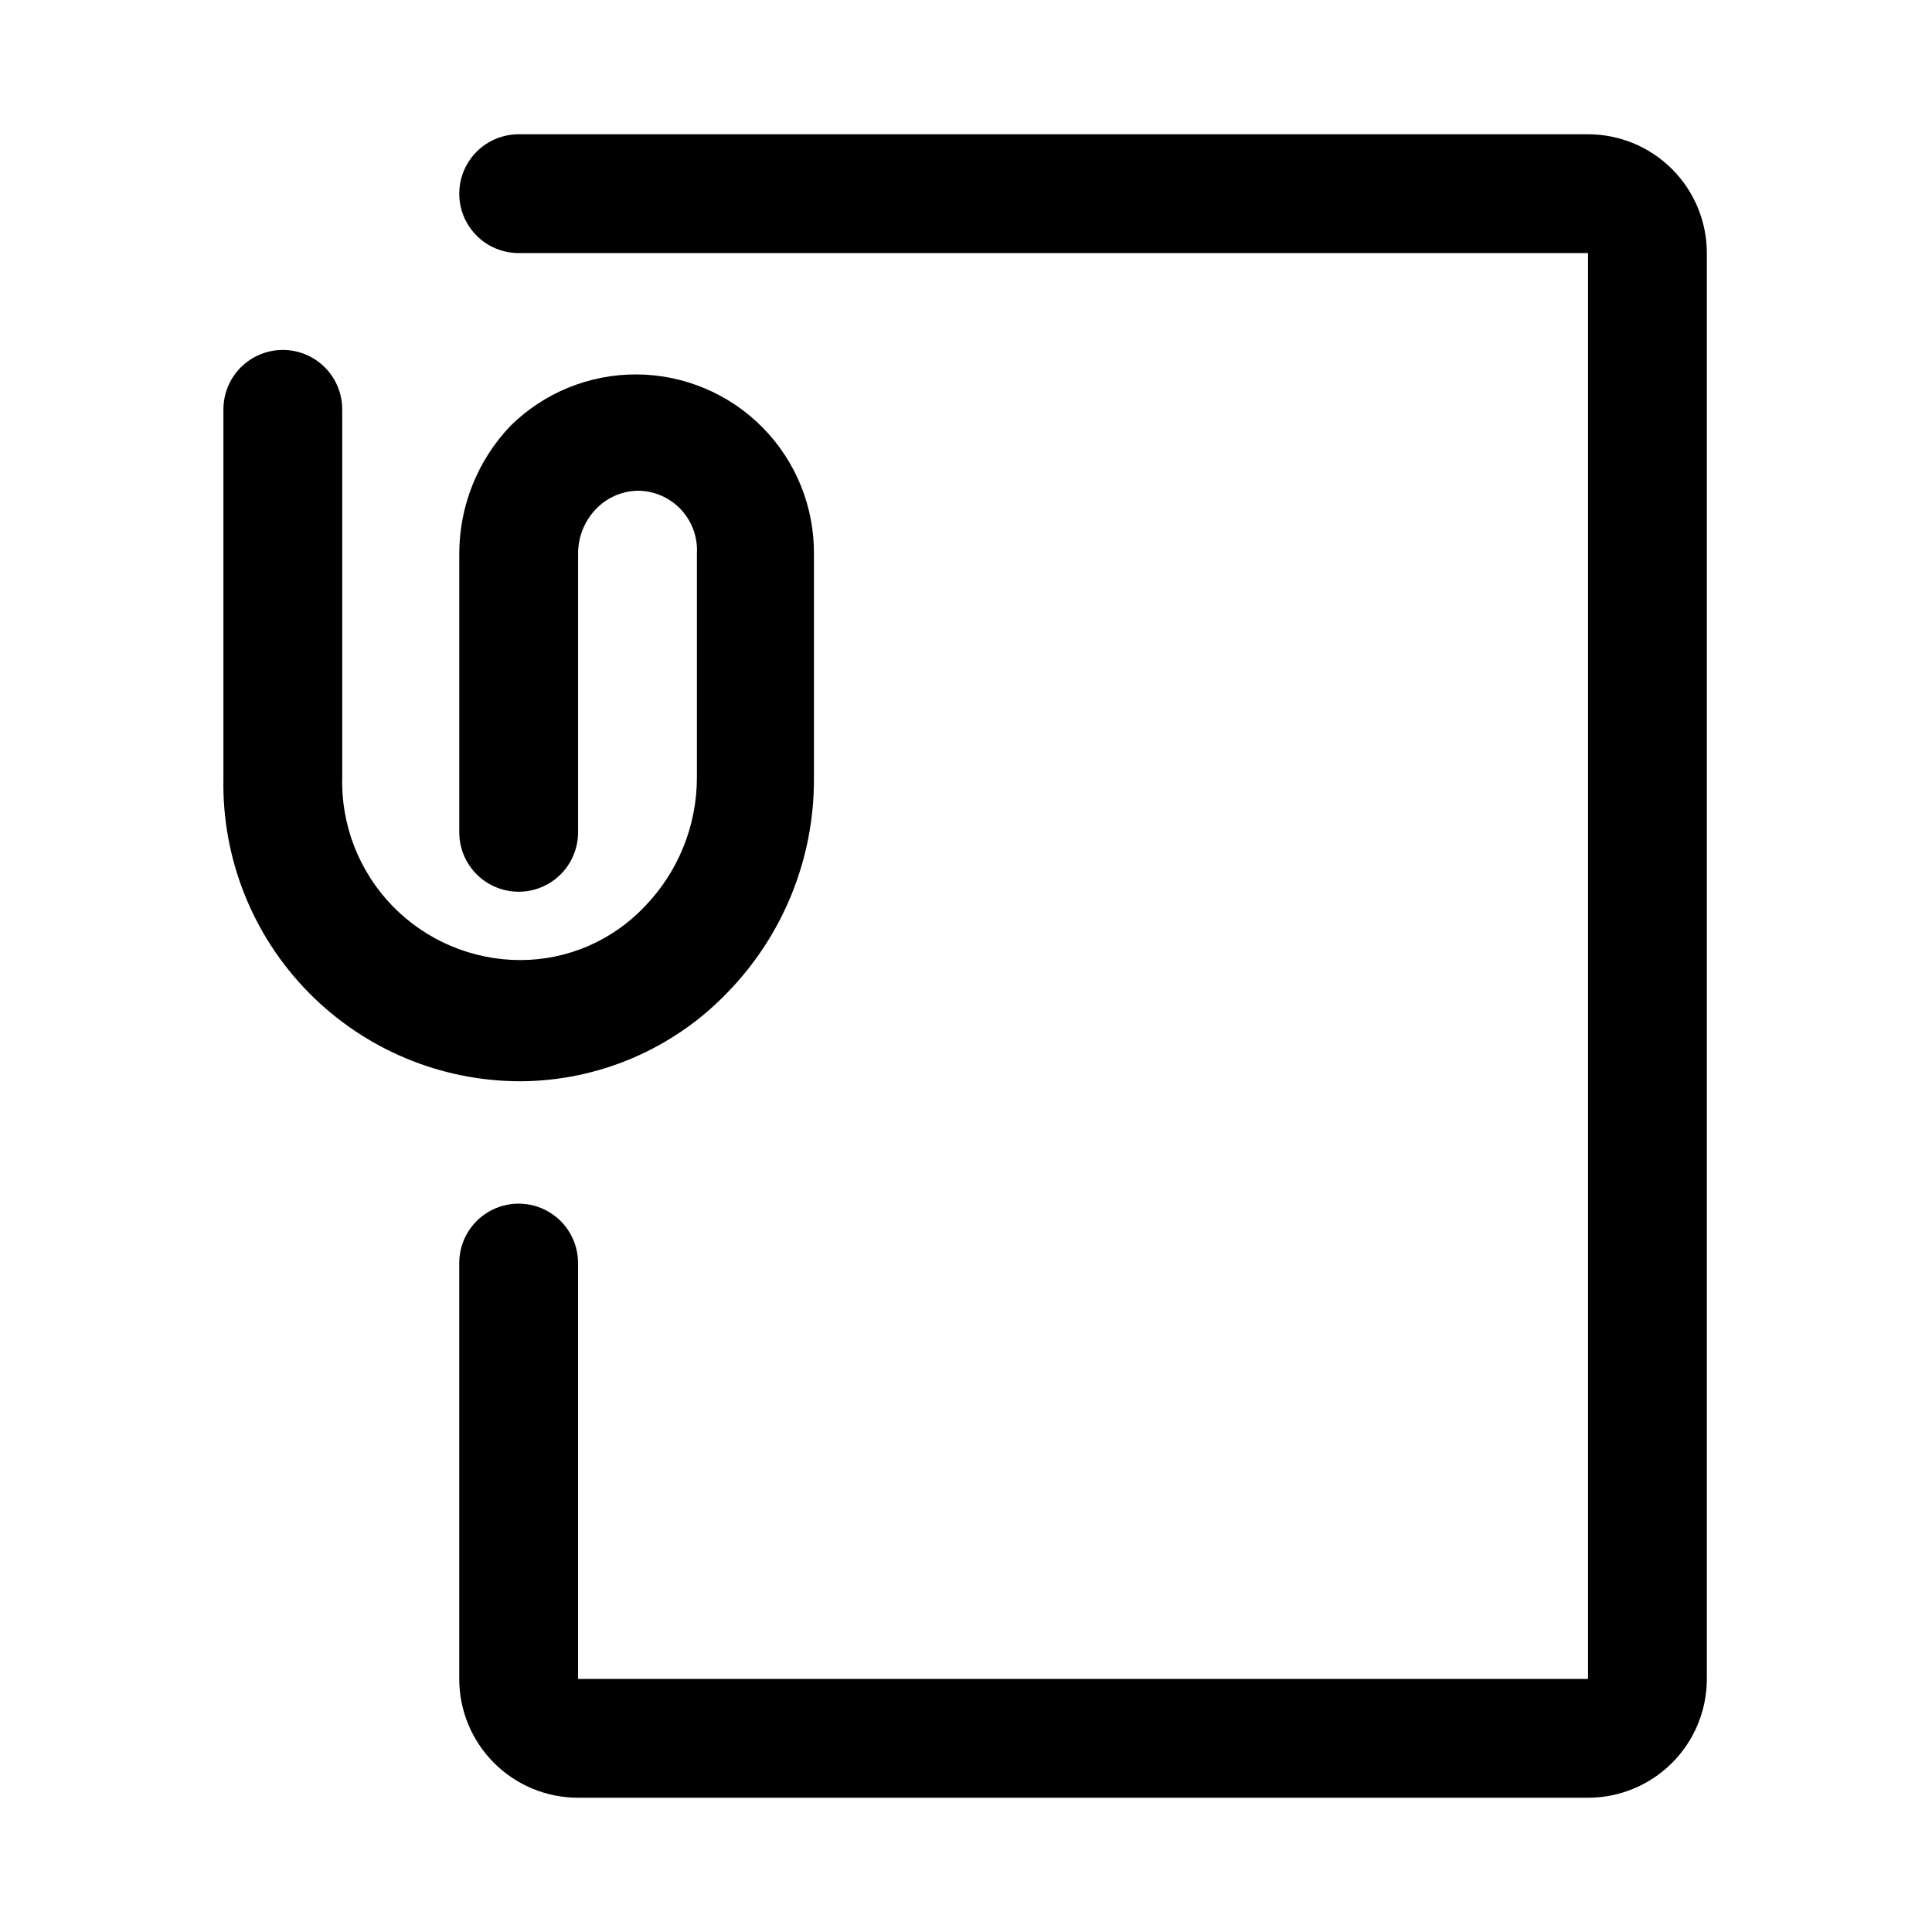 <?xml version="1.0" encoding="UTF-8"?>
<!-- Uploaded to: ICON Repo, www.iconrepo.com, Generator: ICON Repo Mixer Tools -->
<svg fill="#000000" width="800px" height="800px" version="1.1" viewBox="144 144 512 512" xmlns="http://www.w3.org/2000/svg">
 <path d="m596.33 211.07v377.86c0 8.352-3.32 16.363-9.223 22.266-5.906 5.906-13.914 9.223-22.266 9.223h-267.65c-8.352 0-16.363-3.316-22.266-9.223-5.906-5.902-9.223-13.914-9.223-22.266v-110.21c0-5.625 3-10.824 7.871-13.633 4.871-2.812 10.871-2.812 15.742 0 4.871 2.809 7.875 8.008 7.875 13.633v110.21h267.65v-377.86h-283.39c-5.625 0-10.82-3-13.633-7.871-2.812-4.871-2.812-10.875 0-15.746s8.008-7.871 13.633-7.871h283.39c8.352 0 16.359 3.316 22.266 9.223 5.902 5.906 9.223 13.914 9.223 22.266zm-259.3 195.7c14.602-15.121 22.738-35.344 22.672-56.363v-59.516c0.113-12.547-4.769-24.625-13.57-33.566-8.805-8.941-20.805-14.016-33.352-14.098-12.547-0.082-24.613 4.832-33.531 13.66-8.727 9.168-13.578 21.348-13.539 34.004v73.684c0 5.625 3 10.824 7.871 13.637 4.871 2.812 10.871 2.812 15.742 0s7.875-8.012 7.875-13.637v-73.684c-0.055-4.375 1.578-8.605 4.562-11.805 2.894-3.121 6.926-4.941 11.18-5.039 4.344-0.008 8.5 1.777 11.48 4.938 2.981 3.16 4.523 7.414 4.266 11.75v59.512c-0.051 12.703-5.016 24.891-13.855 34.008-8.559 9.039-20.457 14.164-32.906 14.172-12.777 0.004-25.008-5.168-33.91-14.332-8.898-9.168-13.707-21.547-13.32-34.32v-97.297c0-5.625-3.004-10.82-7.875-13.633s-10.871-2.812-15.742 0c-4.871 2.812-7.871 8.008-7.871 13.633v97.93c-0.383 21.121 7.742 41.508 22.547 56.582 14.805 15.07 35.047 23.559 56.172 23.555 20.84-0.09 40.738-8.676 55.105-23.773z"/>
</svg>